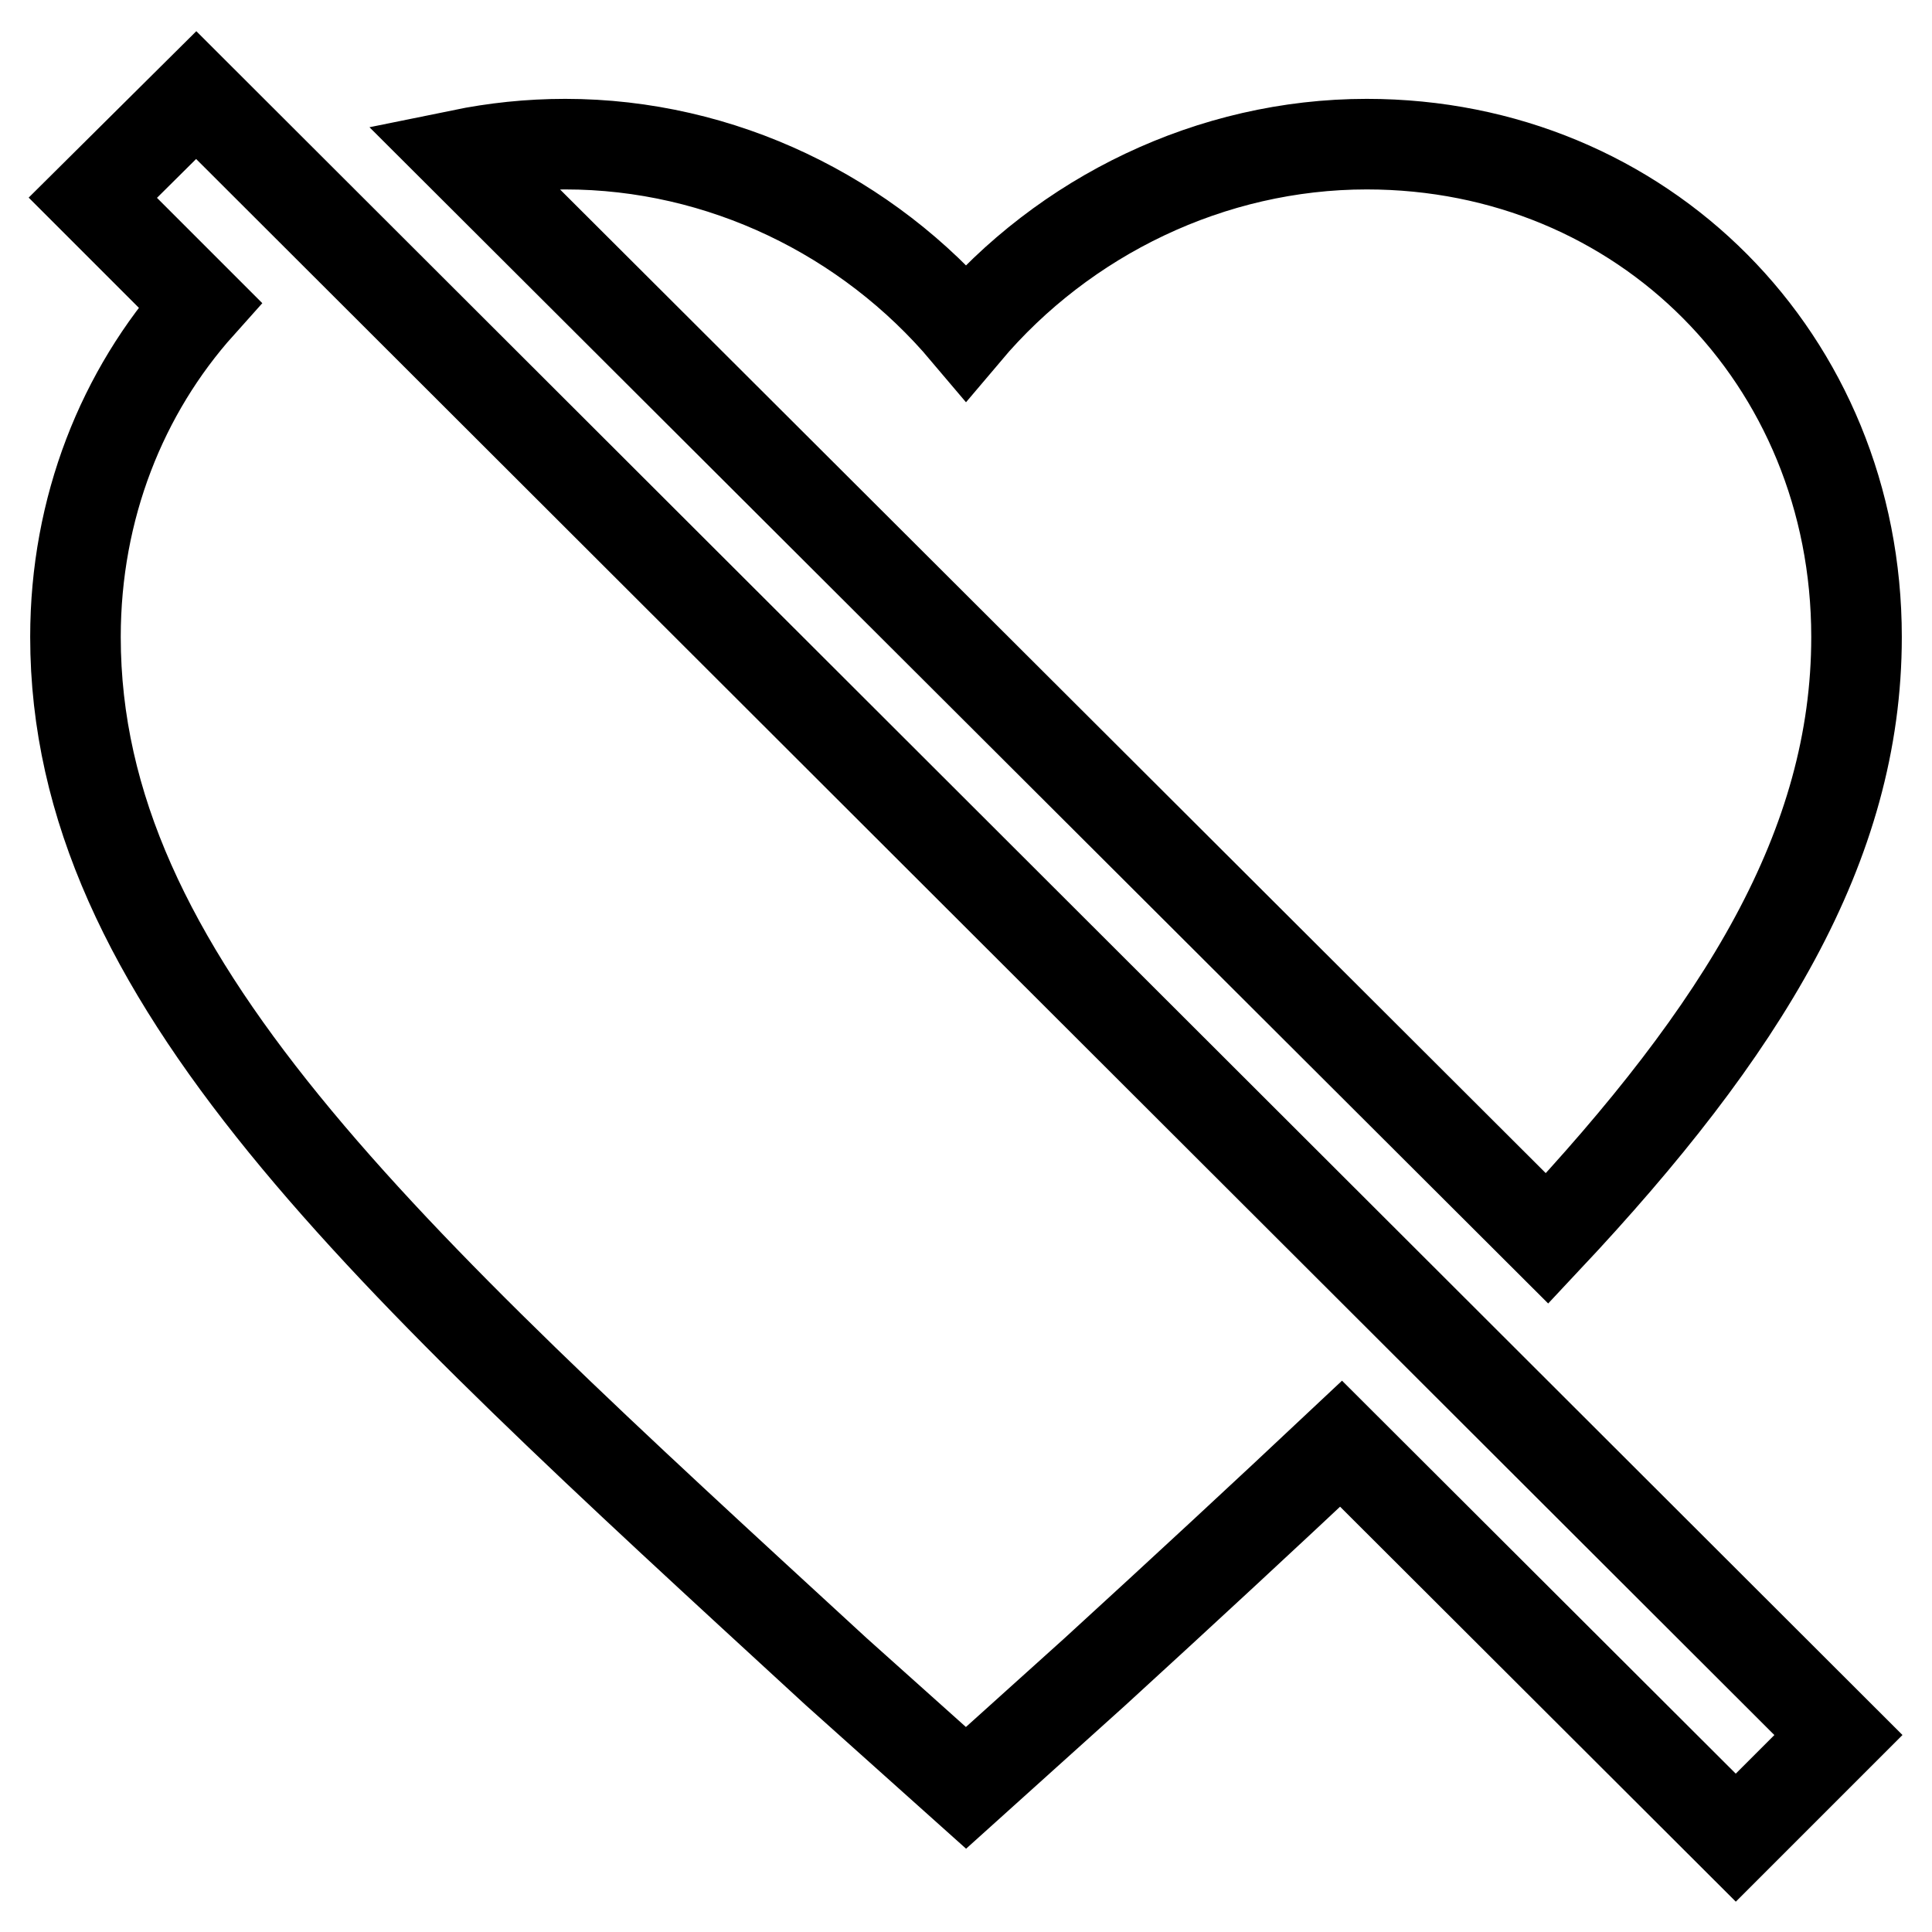 <?xml version="1.0" encoding="utf-8"?>
<!-- Svg Vector Icons : http://www.onlinewebfonts.com/icon -->
<!DOCTYPE svg PUBLIC "-//W3C//DTD SVG 1.1//EN" "http://www.w3.org/Graphics/SVG/1.1/DTD/svg11.dtd">
<svg version="1.1" xmlns="http://www.w3.org/2000/svg" xmlns:xlink="http://www.w3.org/1999/xlink" x="0px" y="0px" viewBox="0 0 256 256" enable-background="new 0 0 256 256" xml:space="preserve">
<g> <path stroke-width="12" fill-opacity="0" stroke="#000000"  d="M12.3,26.2l14.2,14.2C16.2,51.9,10,67.3,10,84.4c0,45.1,40.1,81.3,100.8,137.1l17.2,15.4l17.1-15.4 c11.7-10.7,22.6-20.8,32.6-30.2l52.3,52.2l13.6-13.6L26,12.6L12.3,26.2L12.3,26.2z M246,84.4c0-36.8-28.3-65.3-64.9-65.3 c-20.6,0-40.1,9.5-53.1,24.9c-13-15.4-32.4-24.9-53.1-24.9c-4.8,0-9.4,0.5-13.8,1.4L205,164.1C230.9,136.5,246,112.1,246,84.4z"/></g>
</svg>